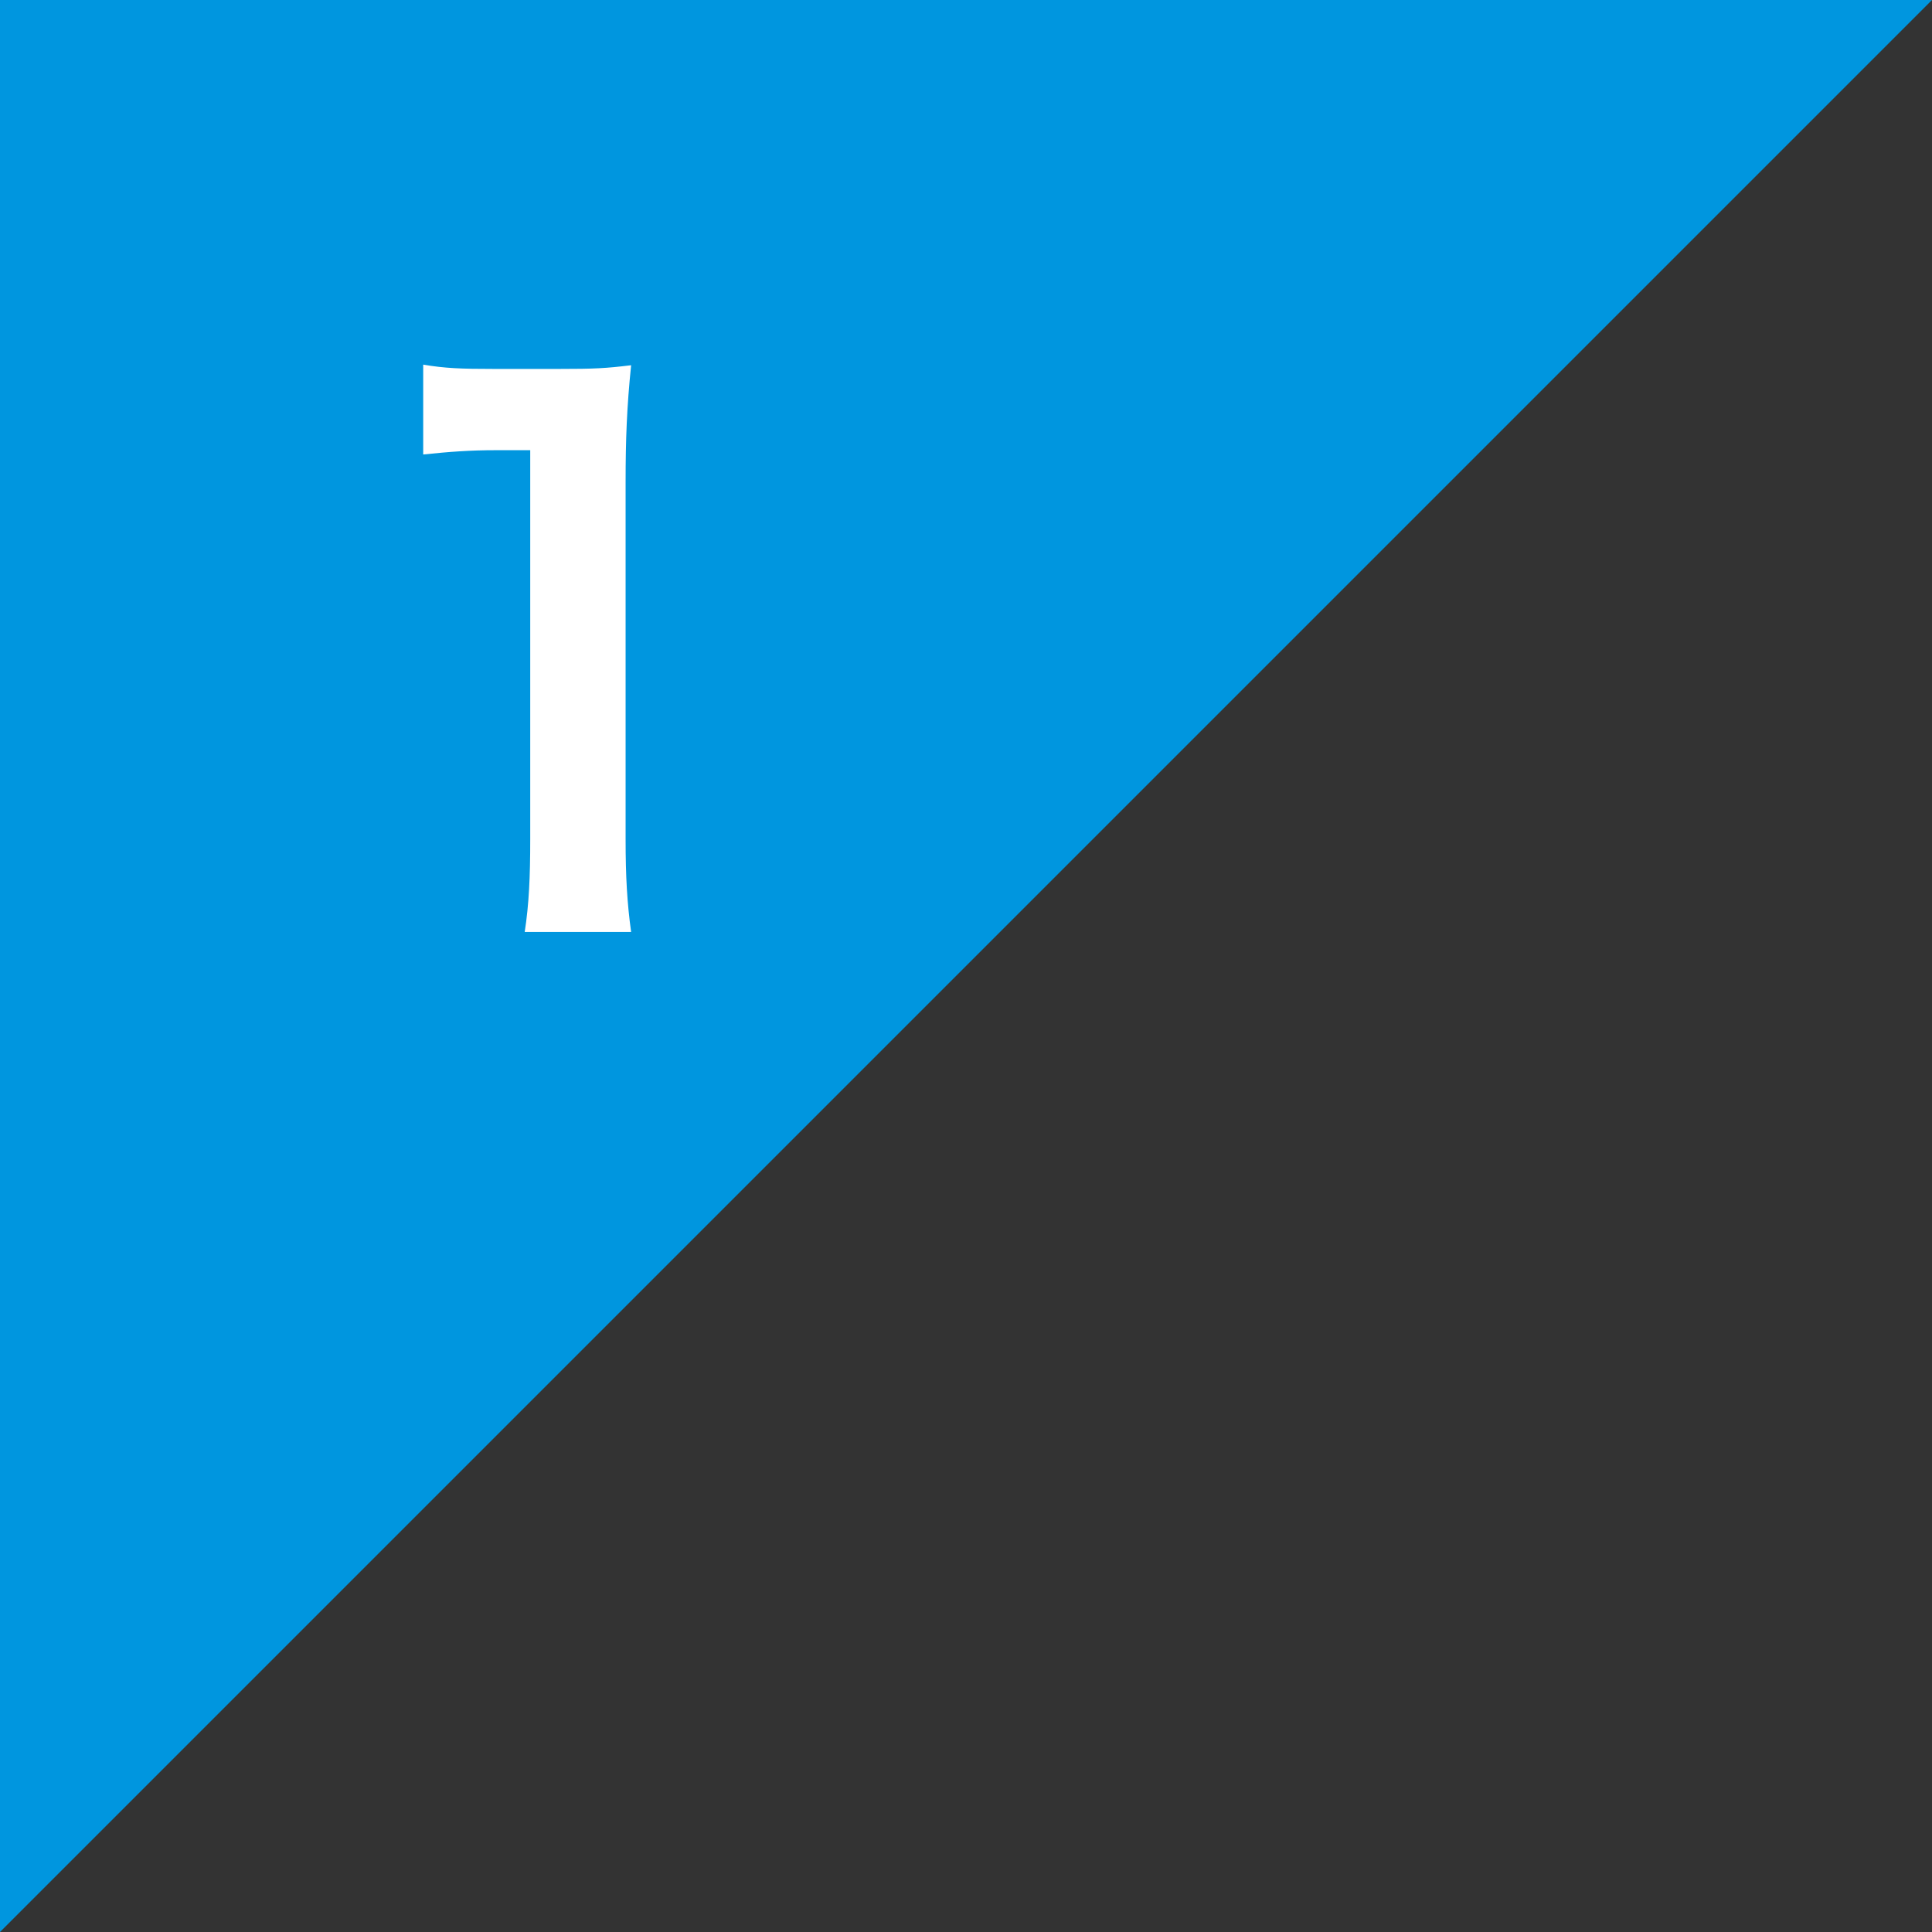 <?xml version="1.0" encoding="UTF-8"?><svg id="_レイヤー_2" xmlns="http://www.w3.org/2000/svg" viewBox="0 0 63 63"><rect x="0" y="0" width="63" height="63" fill="#333333" stroke="none"/><defs><style>.cls-1{fill:#fff;}.cls-1,.cls-2{stroke-width:0px;}.cls-2{fill:#0096df;}</style></defs><g id="layout"><polygon class="cls-2" points="0 63 0 0 63 0 0 63"/><path class="cls-1" d="m17.11,30.39c.14-.9.18-1.8.18-3.02v-12.69h-1.11c-.85,0-1.52.05-2.38.14v-2.93c.71.12,1.22.14,2.31.14h2.12c1.18,0,1.52-.02,2.35-.12-.14,1.36-.18,2.42-.18,3.81v11.65c0,1.22.05,2.08.18,3.02h-3.48Z"/></g></svg>